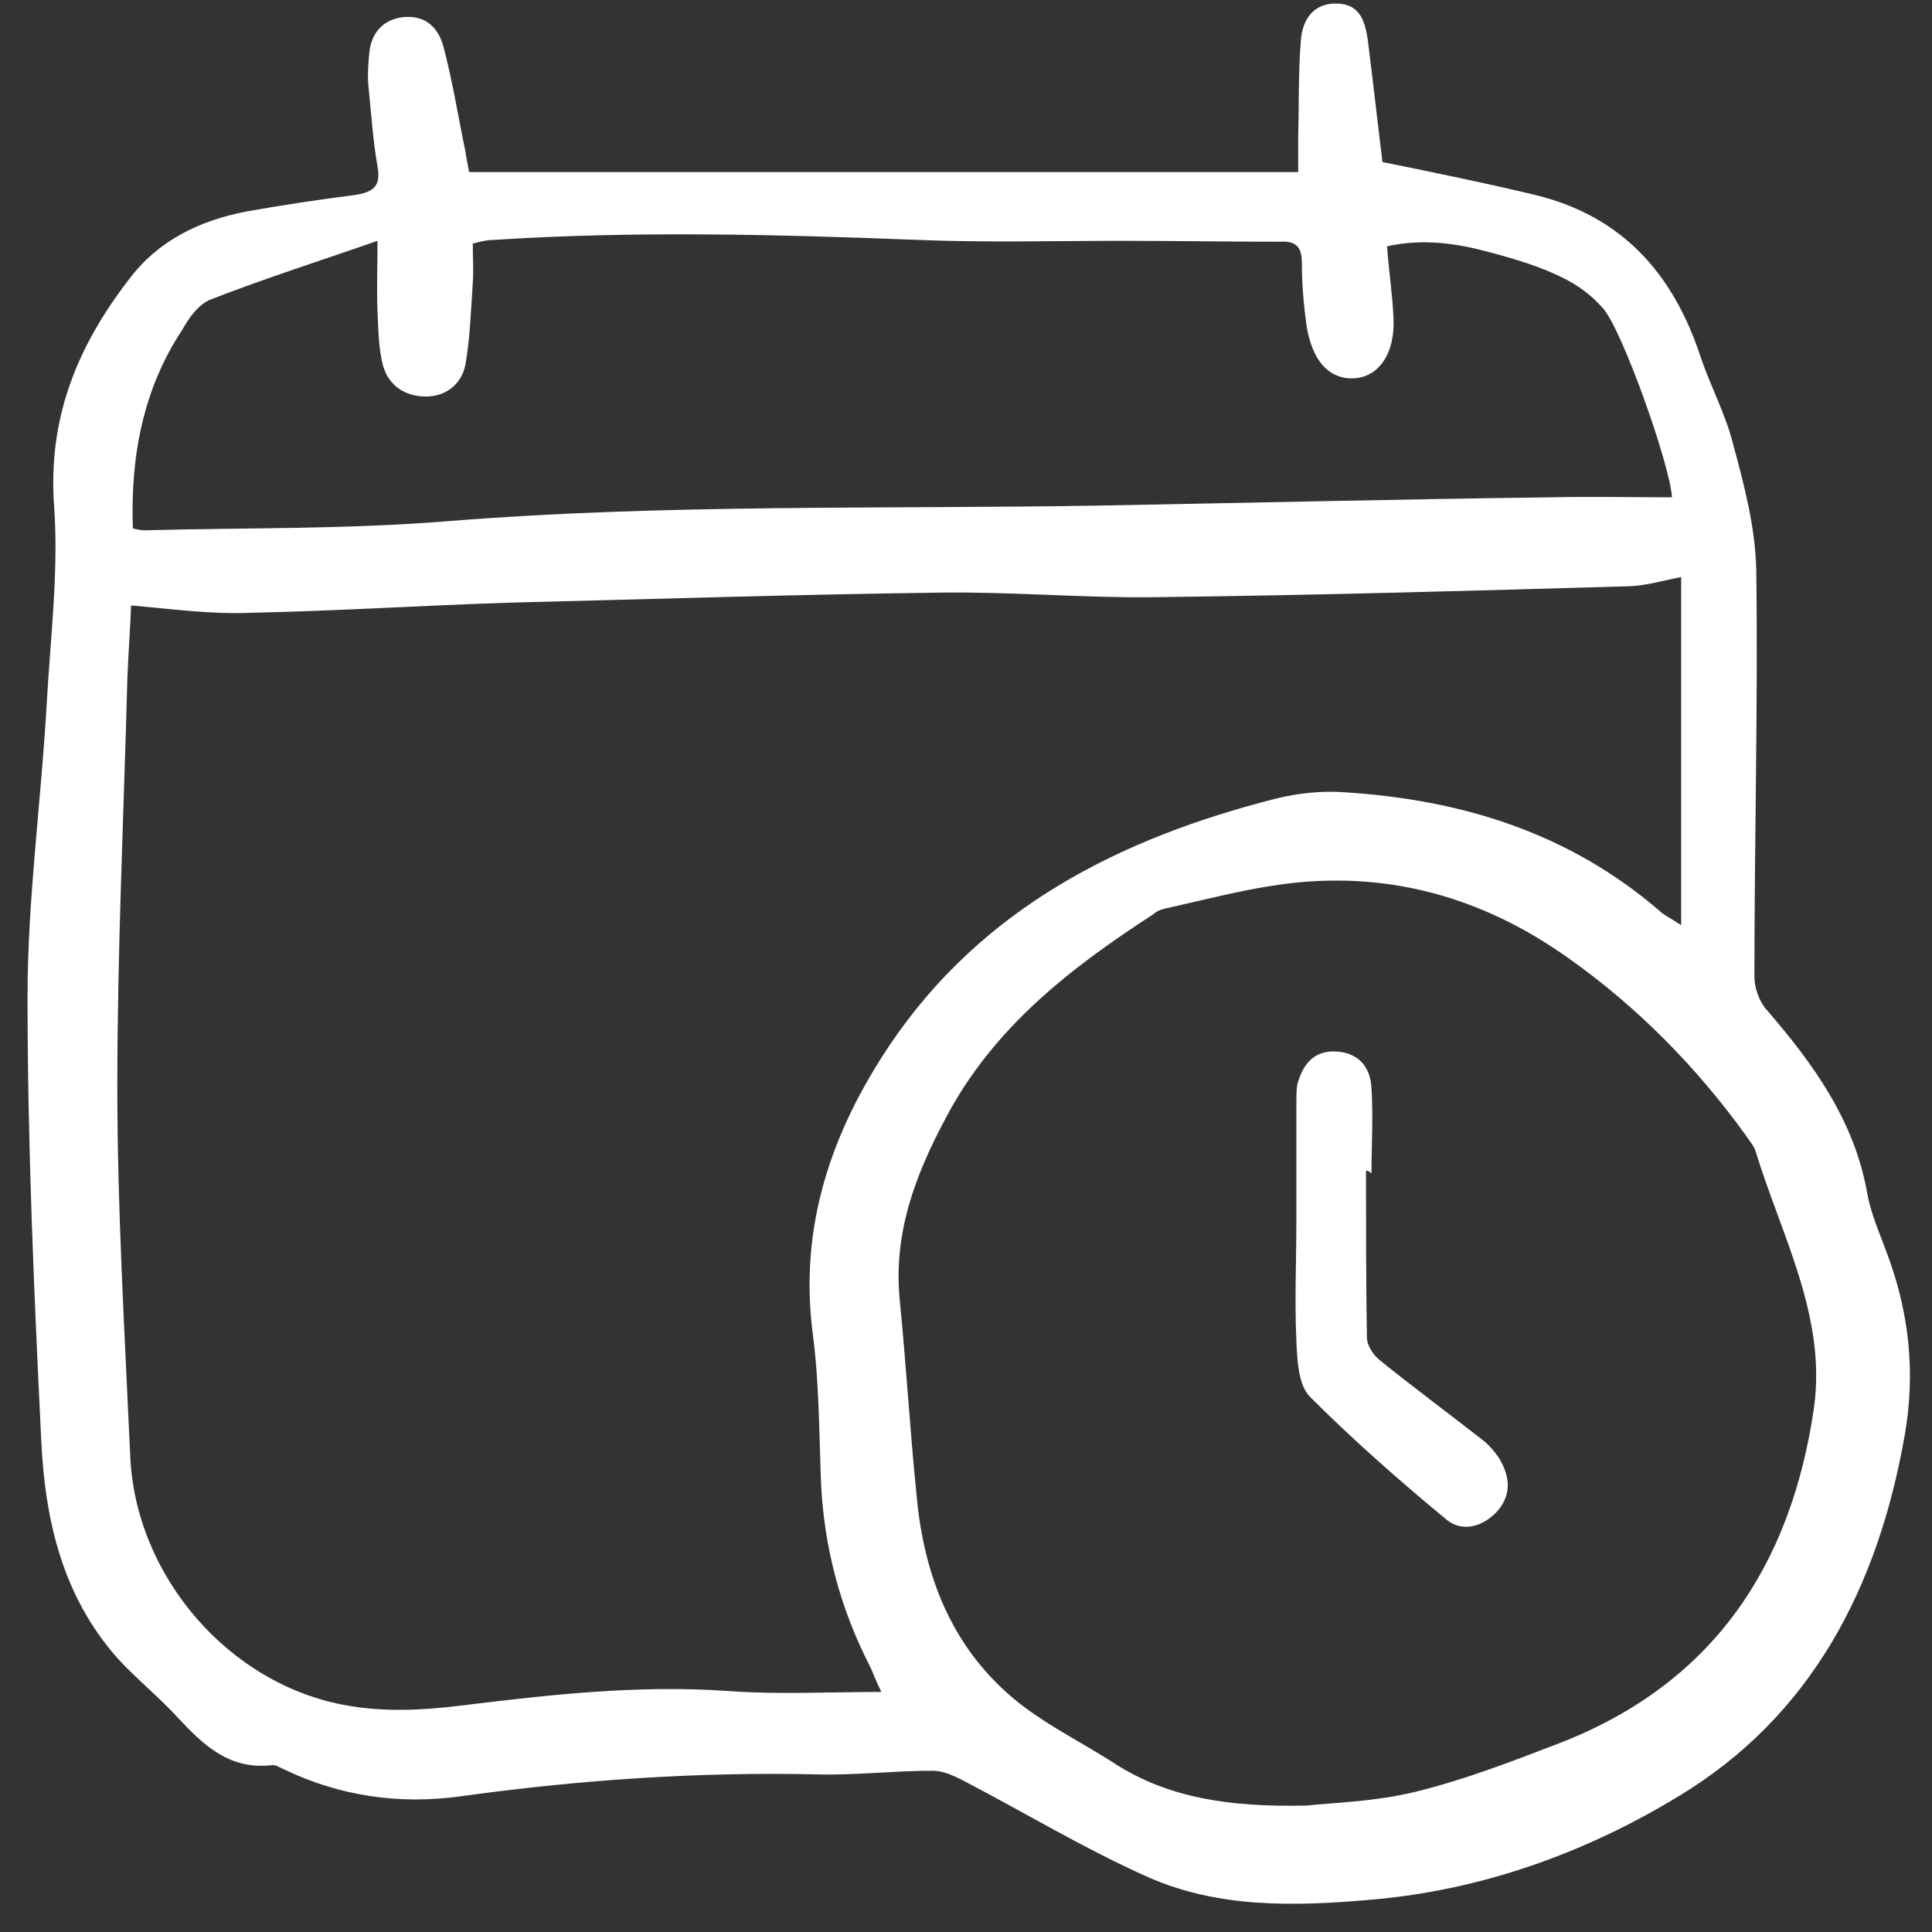 <svg width="51" height="51" viewBox="0 0 51 51" fill="none" xmlns="http://www.w3.org/2000/svg">
<rect x="0" y="0" width="51" height="51" fill="#333333" stroke="none"/>
<path d="M12.383 4.543C19.711 4.543 26.942 4.543 34.269 4.543C34.269 4.156 34.269 3.866 34.269 3.6C34.293 2.754 34.269 1.883 34.342 1.037C34.39 0.505 34.68 0.07 35.309 0.094C35.914 0.118 36.035 0.577 36.107 1.061C36.252 2.198 36.373 3.31 36.494 4.277C37.921 4.568 39.227 4.834 40.533 5.148C42.806 5.704 44.16 7.204 44.886 9.404C45.152 10.202 45.563 10.952 45.756 11.75C46.046 12.814 46.337 13.927 46.361 15.039C46.409 18.618 46.312 22.197 46.312 25.776C46.312 26.066 46.433 26.429 46.627 26.647C47.86 28.074 48.948 29.573 49.287 31.483C49.384 32.04 49.626 32.572 49.819 33.104C50.399 34.651 50.569 36.248 50.279 37.892C49.577 41.882 47.836 45.292 44.305 47.42C41.839 48.919 39.082 49.911 36.131 50.153C34.172 50.322 32.19 50.37 30.352 49.572C28.659 48.823 27.063 47.855 25.394 46.985C25.152 46.864 24.886 46.743 24.62 46.743C23.605 46.743 22.589 46.864 21.597 46.84C18.429 46.767 15.286 46.985 12.142 47.42C10.546 47.638 8.998 47.42 7.523 46.719C7.402 46.67 7.281 46.574 7.16 46.598C6.048 46.719 5.37 46.066 4.693 45.34C4.185 44.784 3.605 44.325 3.097 43.768C1.646 42.124 1.187 40.117 1.09 38.037C0.897 34.119 0.727 30.226 0.727 26.308C0.727 23.721 1.09 21.133 1.235 18.545C1.332 16.828 1.55 15.063 1.429 13.37C1.259 11.049 2.033 9.162 3.387 7.397C4.161 6.357 5.25 5.825 6.507 5.583C7.45 5.414 8.418 5.269 9.361 5.148C9.844 5.075 10.062 4.93 9.965 4.398C9.844 3.697 9.796 2.947 9.723 2.246C9.699 1.956 9.723 1.666 9.748 1.4C9.796 0.892 10.086 0.529 10.618 0.456C11.199 0.384 11.561 0.698 11.706 1.23C11.948 2.149 12.093 3.068 12.287 4.011C12.311 4.181 12.359 4.398 12.383 4.543ZM3.46 15.982C3.436 16.635 3.387 17.264 3.363 17.892C3.267 21.496 3.097 25.099 3.097 28.702C3.097 31.943 3.291 35.159 3.436 38.4C3.557 41.592 6.048 44.494 9.191 45.026C10.159 45.195 11.174 45.147 12.142 45.026C14.512 44.736 16.857 44.47 19.227 44.639C20.533 44.736 21.839 44.663 23.266 44.663C23.097 44.325 23.048 44.155 22.976 44.01C22.178 42.462 21.742 40.818 21.67 39.077C21.622 37.771 21.622 36.465 21.452 35.183C21.09 32.354 21.96 29.863 23.484 27.59C25.926 23.962 29.578 22.125 33.665 21.085C34.245 20.94 34.898 20.867 35.503 20.915C38.574 21.109 41.403 21.979 43.797 24.035C43.918 24.156 44.088 24.229 44.378 24.422C44.378 21.254 44.378 18.255 44.378 15.232C43.894 15.329 43.483 15.45 43.048 15.474C38.864 15.595 34.656 15.716 30.473 15.764C28.61 15.789 26.748 15.619 24.862 15.643C21.065 15.692 17.268 15.813 13.448 15.909C11.174 15.982 8.925 16.127 6.652 16.175C5.612 16.224 4.572 16.079 3.46 15.982ZM34.487 47.662C35.14 47.589 36.276 47.565 37.365 47.299C38.646 46.985 39.904 46.501 41.161 46.017C45.224 44.446 47.28 41.326 47.884 37.166C48.223 34.748 47.014 32.596 46.337 30.371C46.288 30.226 46.167 30.105 46.095 29.984C44.789 28.17 43.217 26.574 41.403 25.293C39.13 23.672 36.567 22.947 33.737 23.358C32.721 23.503 31.73 23.769 30.738 23.987C30.642 24.011 30.521 24.059 30.448 24.132C28.248 25.558 26.216 27.13 24.959 29.525C24.161 31.024 23.58 32.547 23.75 34.313C23.919 36.006 24.016 37.674 24.185 39.367C24.354 41.398 25.007 43.261 26.555 44.663C27.401 45.437 28.489 45.945 29.457 46.574C30.835 47.444 32.407 47.71 34.487 47.662ZM3.508 13.951C3.629 13.975 3.726 13.999 3.799 13.999C6.483 13.927 9.167 13.975 11.827 13.757C17.559 13.298 23.29 13.443 29.021 13.346C32.987 13.274 36.978 13.177 40.944 13.128C42.008 13.104 43.072 13.128 44.136 13.128C44.088 12.282 42.83 8.727 42.322 8.147C42.032 7.808 41.645 7.518 41.234 7.324C40.654 7.034 40.001 6.841 39.372 6.672C38.501 6.43 37.582 6.285 36.615 6.502C36.663 7.179 36.76 7.784 36.784 8.389C36.833 9.332 36.397 9.936 35.769 9.985C35.092 10.033 34.632 9.525 34.487 8.582C34.414 8.05 34.366 7.494 34.366 6.938C34.366 6.502 34.197 6.357 33.786 6.381C32.407 6.381 31.029 6.357 29.626 6.357C27.837 6.357 26.023 6.406 24.233 6.333C20.509 6.188 16.761 6.091 13.037 6.333C12.843 6.333 12.674 6.381 12.48 6.43C12.48 6.817 12.505 7.131 12.48 7.47C12.432 8.195 12.408 8.921 12.287 9.622C12.19 10.13 11.779 10.468 11.247 10.468C10.691 10.468 10.255 10.178 10.11 9.646C9.989 9.187 9.989 8.703 9.965 8.219C9.941 7.663 9.965 7.083 9.965 6.357C8.442 6.889 6.991 7.349 5.564 7.905C5.25 8.026 4.984 8.389 4.814 8.703C3.799 10.226 3.436 12.016 3.508 13.951Z" fill="white"/>
<path d="M36.059 30.903C36.059 32.378 36.059 33.829 36.083 35.304C36.083 35.498 36.228 35.739 36.397 35.885C37.292 36.61 38.211 37.287 39.106 37.988C39.299 38.133 39.468 38.327 39.589 38.52C39.855 38.98 39.904 39.439 39.541 39.875C39.154 40.31 38.598 40.455 38.187 40.117C36.929 39.077 35.72 38.013 34.584 36.876C34.269 36.562 34.245 35.909 34.221 35.401C34.172 34.337 34.221 33.248 34.221 32.184C34.221 31.145 34.221 30.129 34.221 29.089C34.221 28.944 34.221 28.775 34.245 28.63C34.39 28.098 34.68 27.711 35.309 27.759C35.889 27.807 36.179 28.194 36.204 28.726C36.252 29.476 36.204 30.226 36.204 30.975C36.131 30.903 36.083 30.903 36.059 30.903Z" fill="white"/>
</svg>
